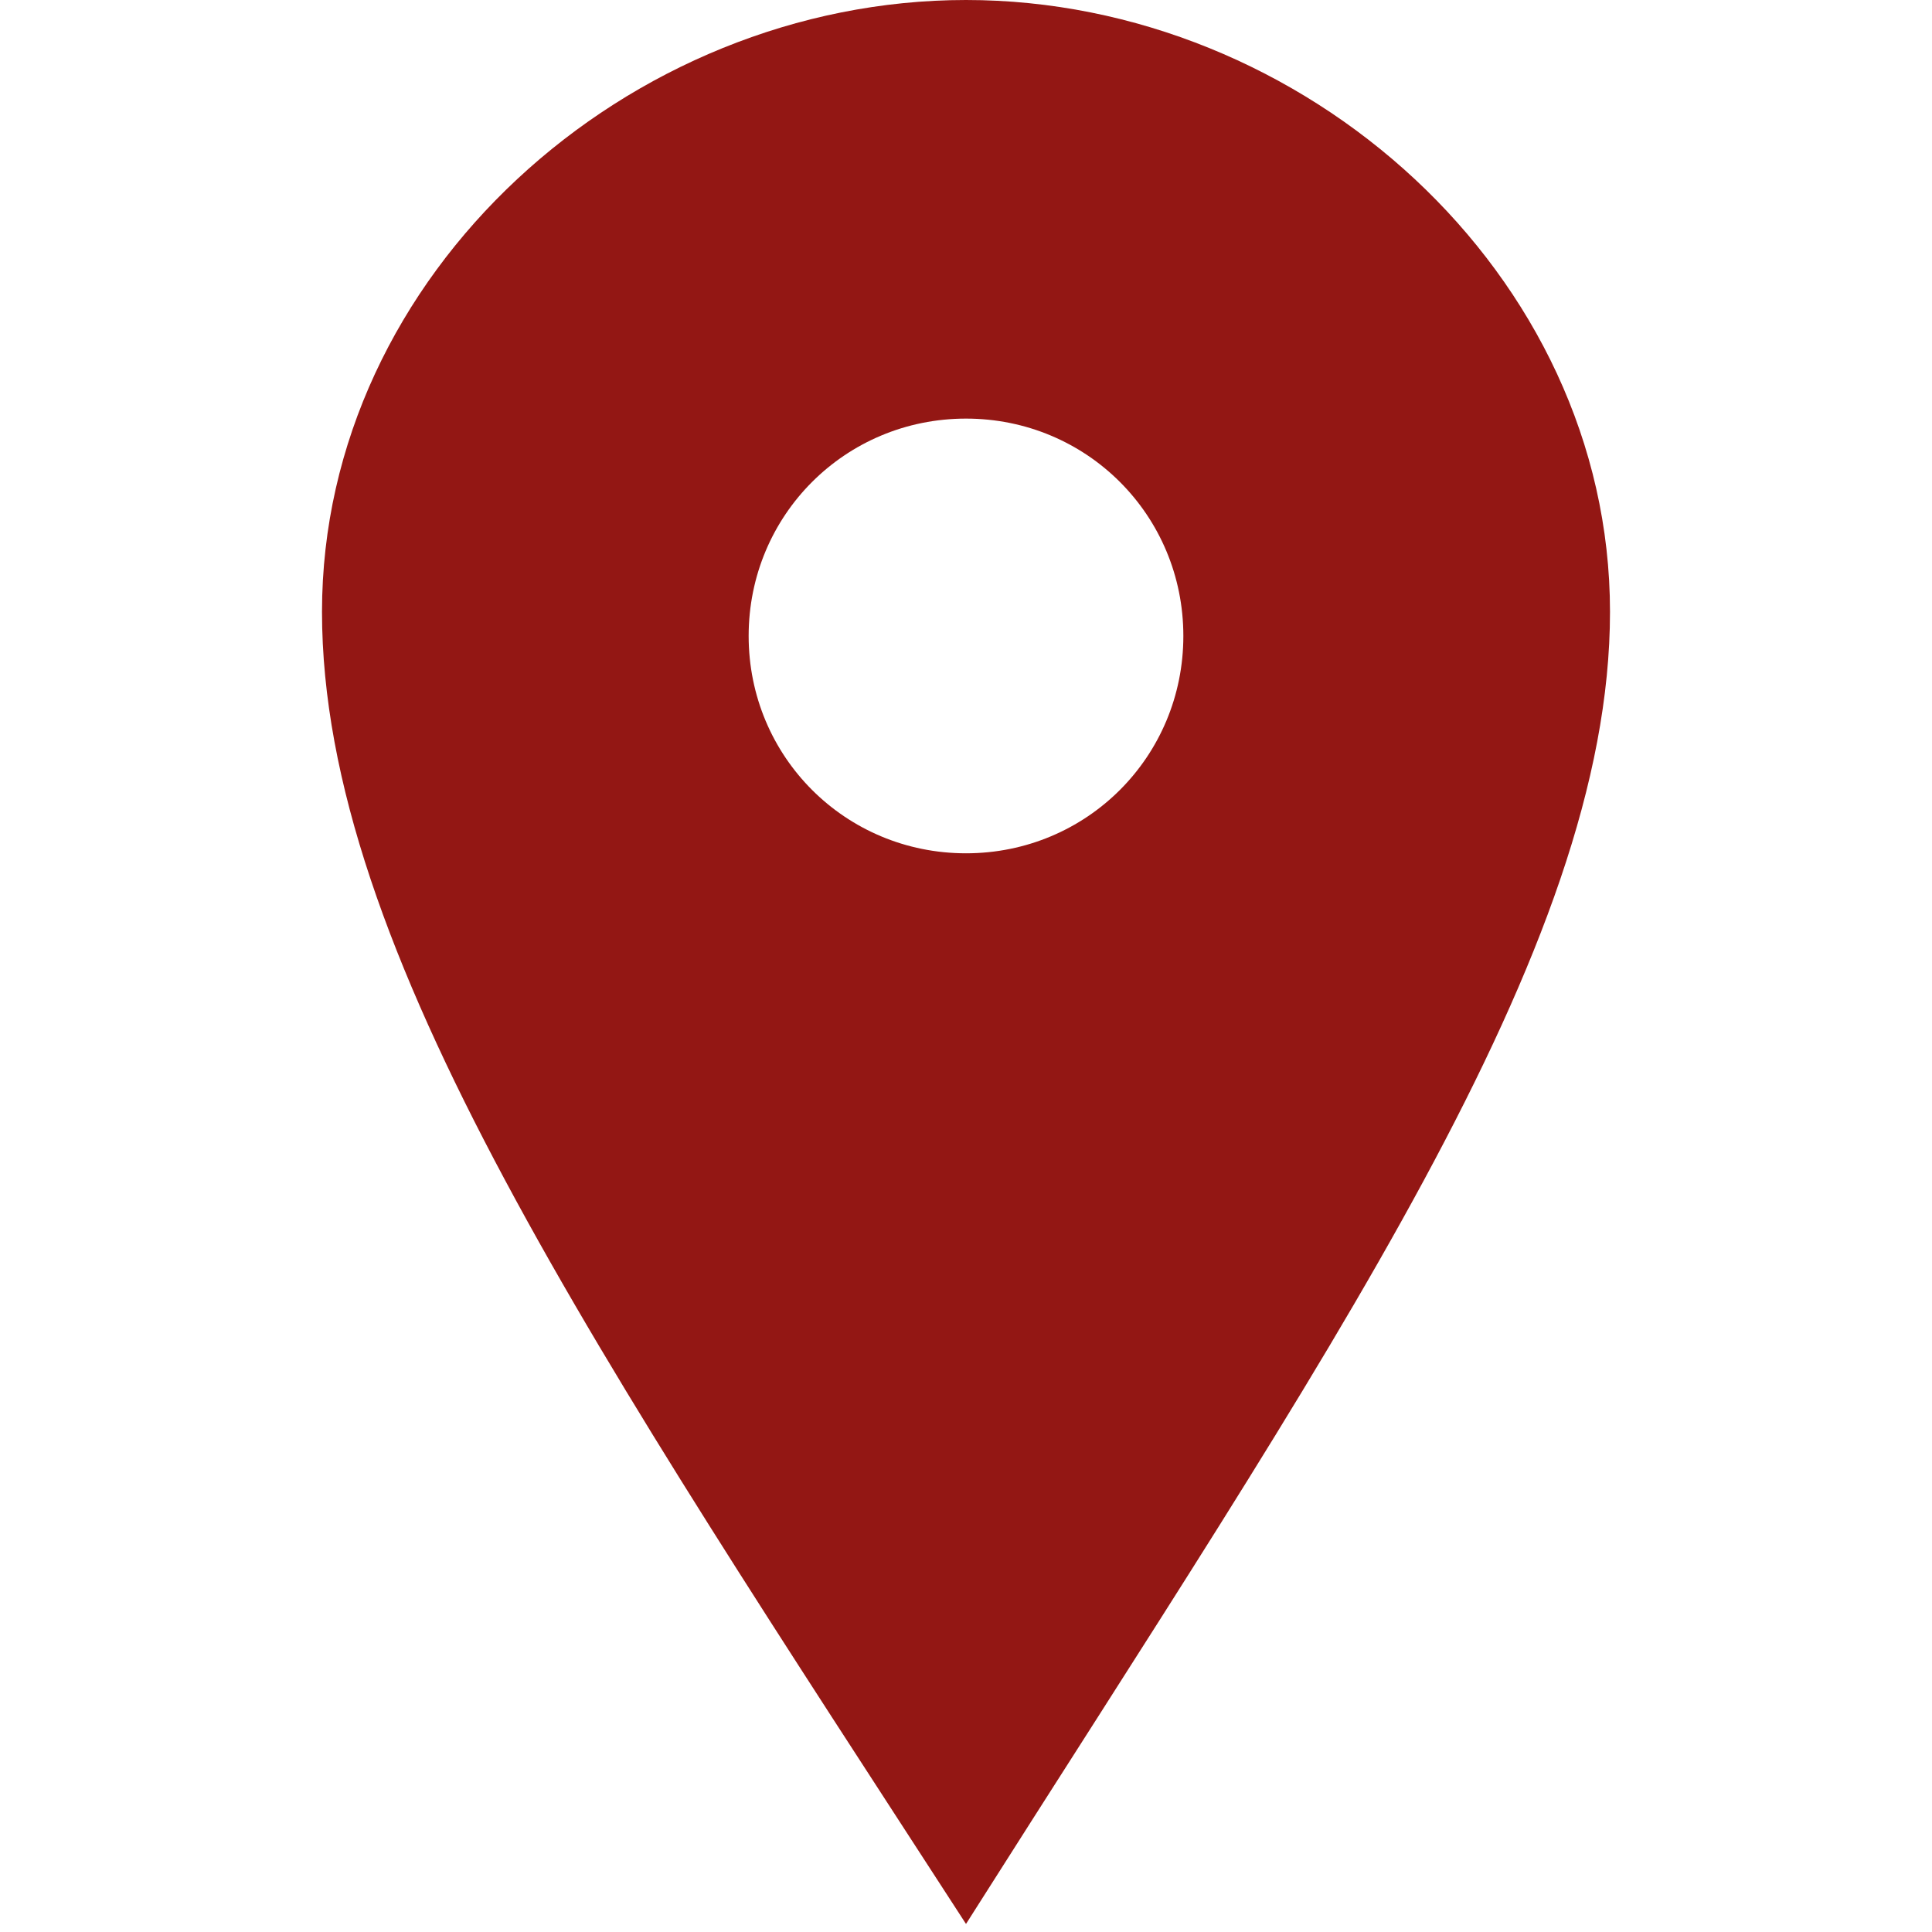 <?xml version="1.0" encoding="UTF-8"?>
<svg id="Ebene_1" data-name="Ebene 1" xmlns="http://www.w3.org/2000/svg" version="1.1" viewBox="0 0 24 24">
  <defs>
    <style>
      .cls-1 {
        fill: #931714;
        stroke-width: 0px;
      }
    </style>
  </defs>
  <path class="cls-1" d="M12,0c-4.2,0-8,3.4-8,7.6s3.4,9.2,8,16.3c4.5-7.1,8-12.1,8-16.3S16.2,0,12,0ZM12,10.6c-1.5,0-2.7-1.2-2.7-2.7s1.2-2.7,2.7-2.7,2.7,1.2,2.7,2.7-1.2,2.7-2.7,2.7Z"/>
</svg>